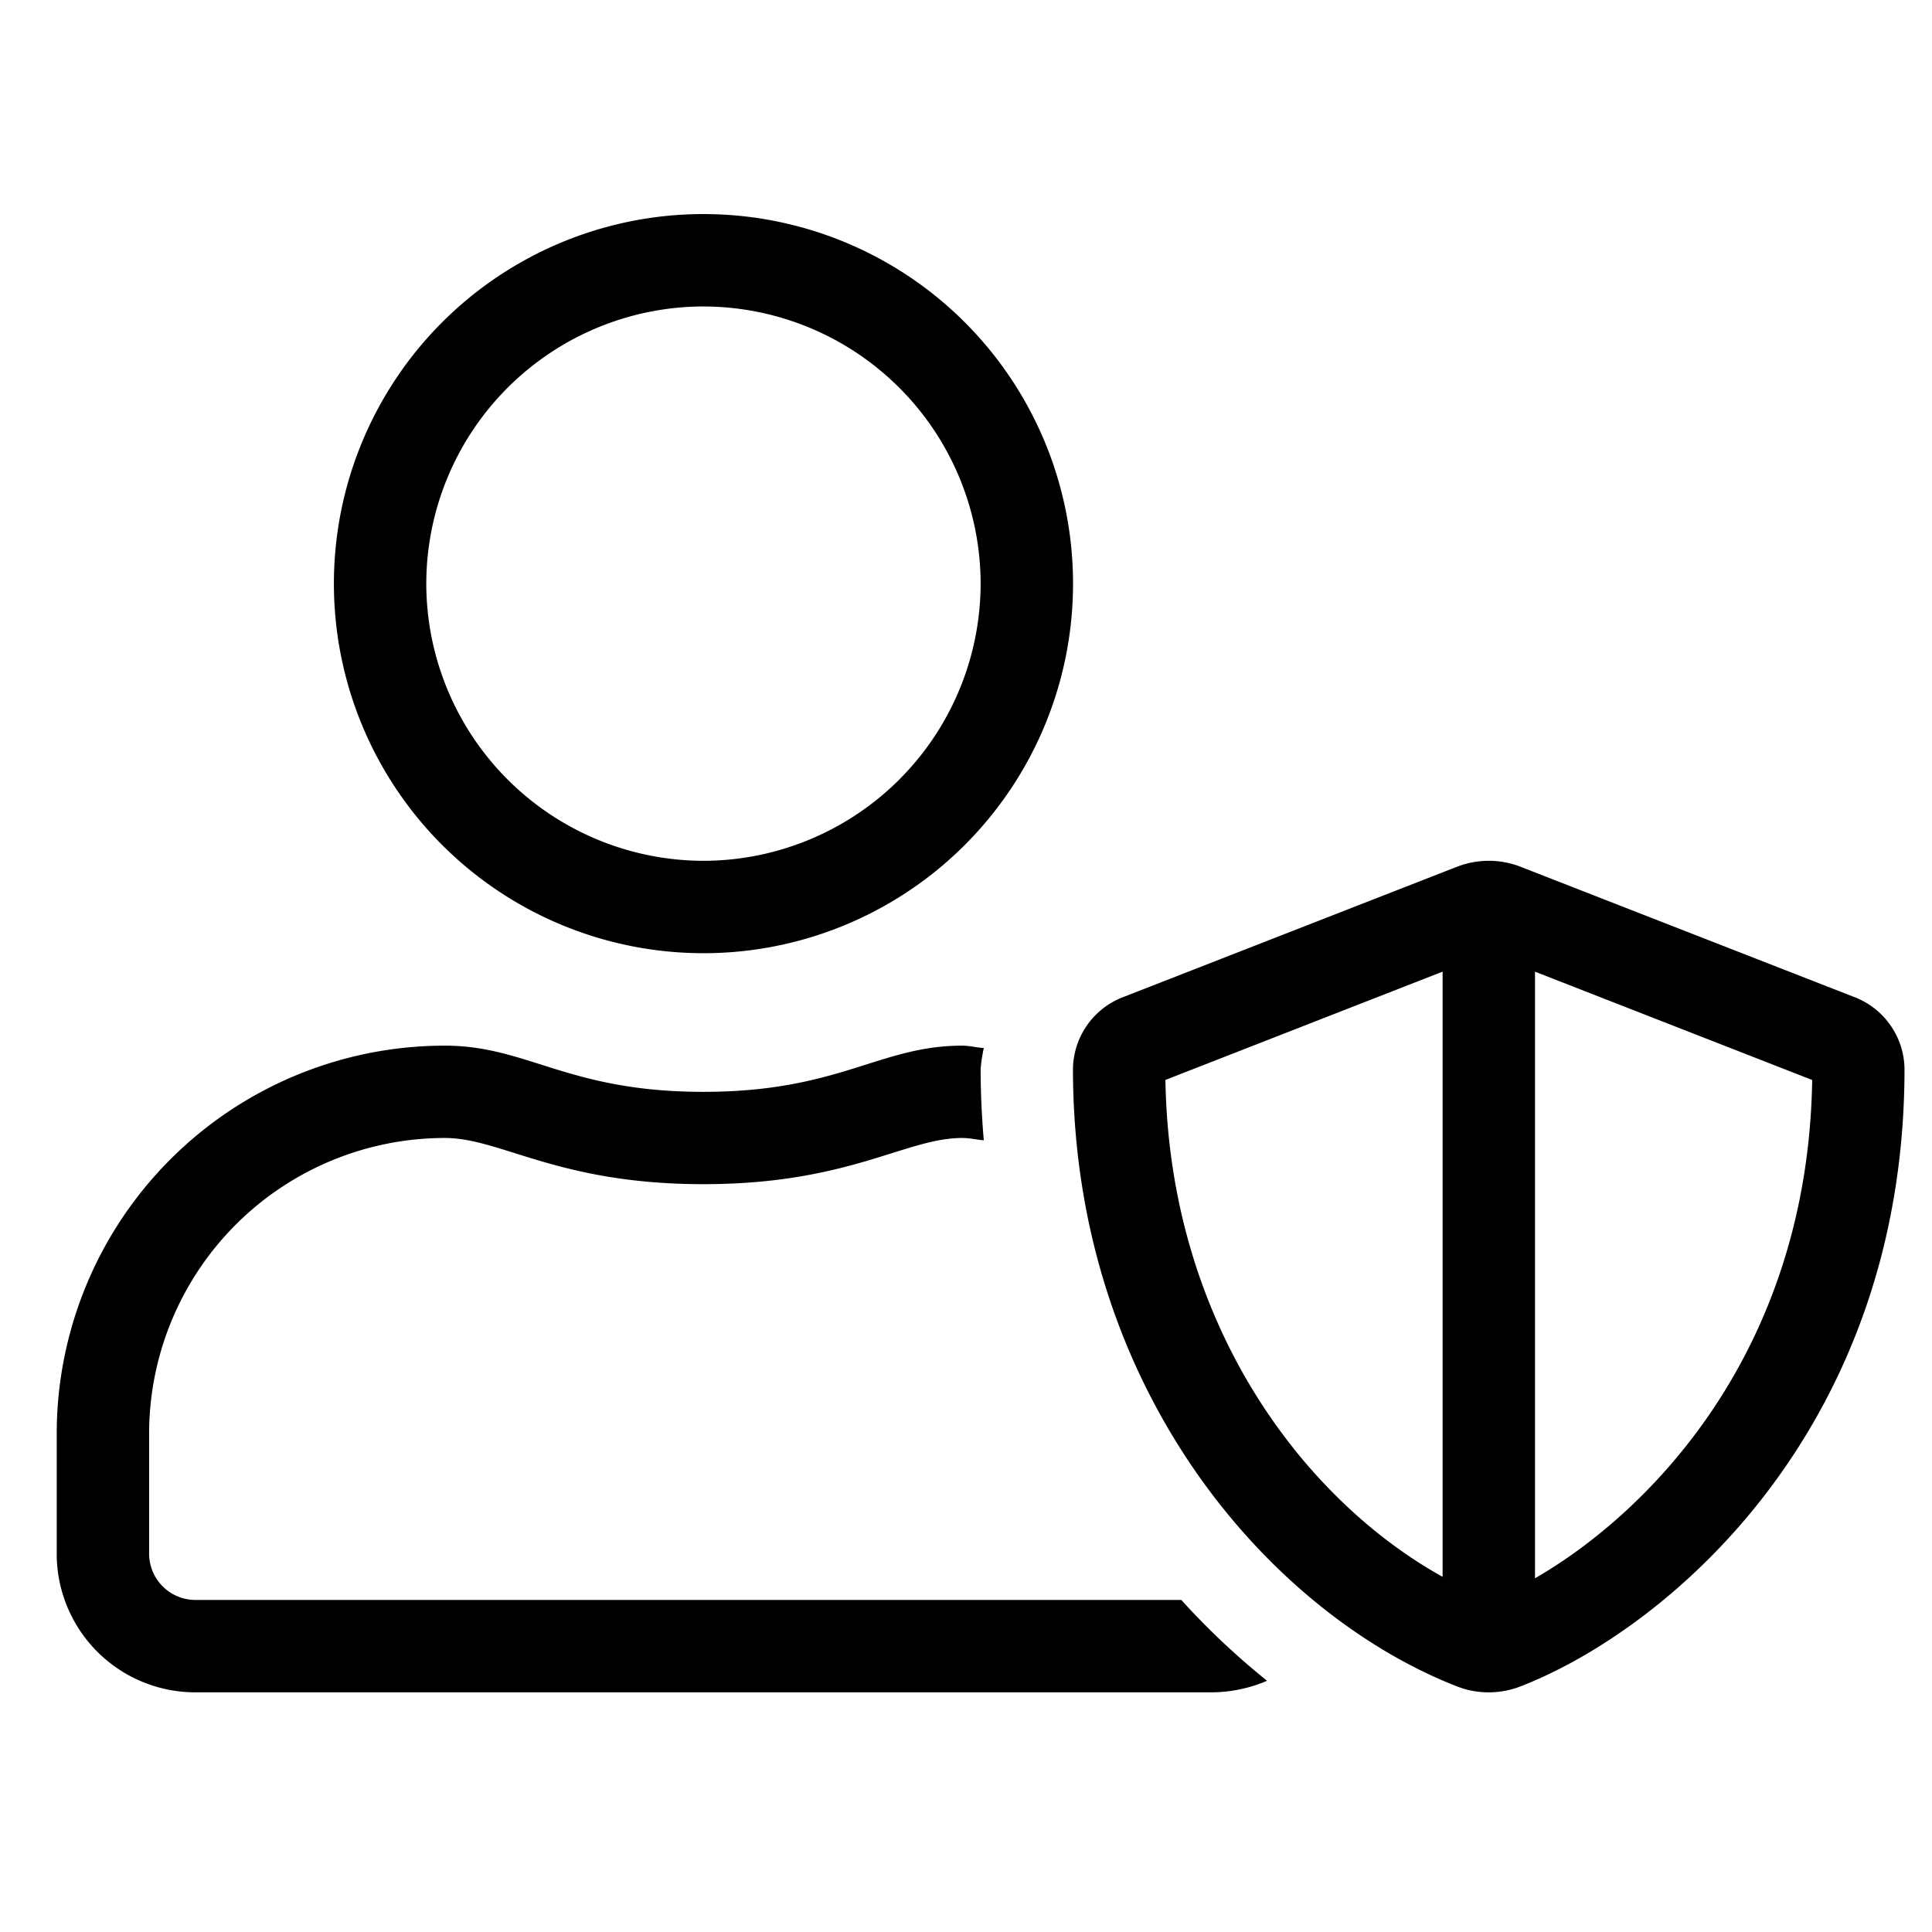 <svg xmlns="http://www.w3.org/2000/svg" width="132" height="132" viewBox="0 0 132 132"><defs><style>.clientes-icon-a{stroke:rgba(0,0,0,0);}.clientes-icon-b{fill:none;}</style></defs><g transform="translate(-1064 -4120)"><path class="clientes-icon-a" d="M59.633-34.9,36.908-43.773a5.918,5.918,0,0,0-2.19-.414,5.994,5.994,0,0,0-2.19.414L9.8-34.9a5.334,5.334,0,0,0-3.492,4.912c0,22.015,13.552,37.244,26.217,42.2a5.918,5.918,0,0,0,2.19.414,5.994,5.994,0,0,0,2.19-.414c10.12-3.945,26.217-17.636,26.217-42.2A5.334,5.334,0,0,0,59.633-34.9ZM31.563,4.734C22.054-.552,12.9-12.546,12.625-29.215l18.938-7.4Zm3.275,1.6a.087.087,0,0,1,.059-.02h-.1A.069.069,0,0,0,34.837,6.332Zm3.038-1.5V-36.612l18.938,7.4C56.517-10.514,45.549.414,37.875,4.833ZM-53.656,6.313a3.166,3.166,0,0,1-3.156-3.156V-5.05a20.214,20.214,0,0,1,20.2-20.2c3.866,0,7.713,3.156,17.675,3.156C-9-22.094-5.129-25.25-1.263-25.25c.513,0,.986.118,1.479.158C.079-26.69,0-28.308,0-29.984A11.214,11.214,0,0,1,.217-31.4c-.493-.02-.966-.158-1.479-.158-5.661,0-8.384,3.156-17.675,3.156s-11.994-3.156-17.675-3.156A26.519,26.519,0,0,0-63.125-5.05V3.156a9.471,9.471,0,0,0,9.469,9.469H15.781a9.709,9.709,0,0,0,3.788-.789A51.031,51.031,0,0,1,13.71,6.313Zm34.719-44.187a25.248,25.248,0,0,0,25.25-25.25,25.248,25.248,0,0,0-25.25-25.25,25.248,25.248,0,0,0-25.25,25.25A25.248,25.248,0,0,0-18.937-37.875Zm0-44.187A18.968,18.968,0,0,1,0-63.125,18.968,18.968,0,0,1-18.937-44.187,18.968,18.968,0,0,1-37.875-63.125,18.968,18.968,0,0,1-18.937-82.062Z" transform="translate(1131 4223)"/><rect class="clientes-icon-b" width="132" height="132" transform="translate(1064 4120)"/></g></svg>